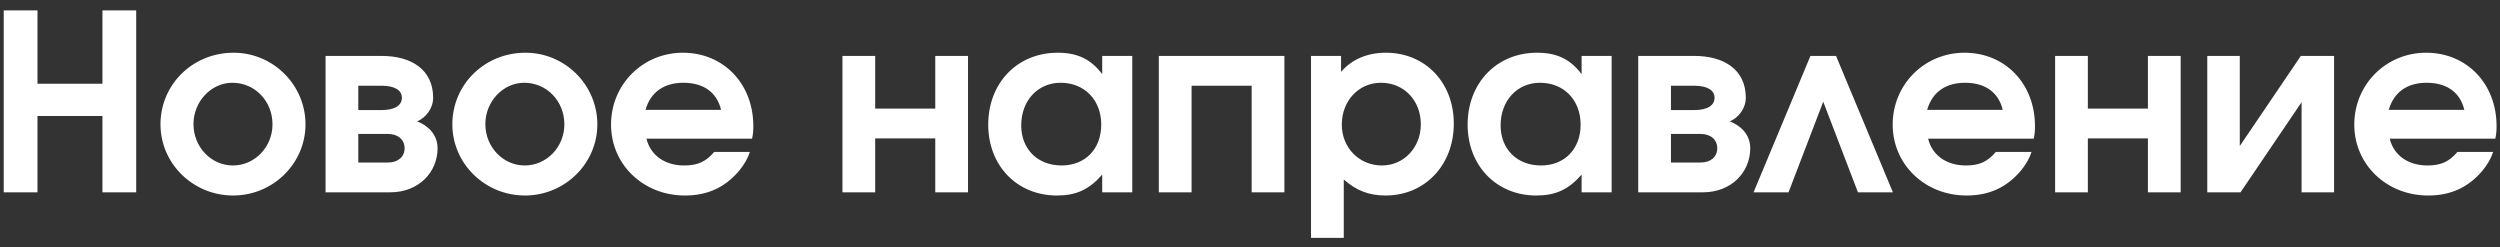 <?xml version="1.0" encoding="UTF-8"?> <svg xmlns="http://www.w3.org/2000/svg" width="182" height="18" viewBox="0 0 182 18" fill="none"><rect x="0" y="0" width="182" height="18" fill="#333333" stroke="none"/><path d="M0.272 14V0.755H2.728V6.096H7.459V0.755H9.915V14H7.459V8.444H2.728V14H0.272ZM17.006 3.838C19.892 3.838 22.24 6.186 22.24 9.053C22.24 11.903 19.874 14.233 16.97 14.233C14.049 14.233 11.683 11.903 11.683 9.053C11.683 6.15 14.031 3.838 17.006 3.838ZM16.917 6.025C15.375 6.025 14.085 7.387 14.085 9.036C14.085 10.702 15.375 12.046 16.953 12.046C18.548 12.046 19.838 10.702 19.838 9.053C19.838 7.351 18.548 6.025 16.917 6.025ZM26.084 6.24V8.014H27.769C28.773 8.014 29.257 7.656 29.257 7.118C29.257 6.58 28.755 6.24 27.769 6.24H26.084ZM26.084 9.752V11.831H28.253C28.97 11.831 29.454 11.419 29.454 10.792C29.454 10.165 28.97 9.752 28.253 9.752H26.084ZM30.368 8.838C31.085 9.107 31.855 9.735 31.855 10.792C31.855 12.548 30.475 14 28.414 14H23.701V4.071H27.787C29.956 4.071 31.533 5.075 31.533 7.118C31.533 7.906 30.977 8.587 30.368 8.838ZM38.254 3.838C41.139 3.838 43.487 6.186 43.487 9.053C43.487 11.903 41.121 14.233 38.218 14.233C35.297 14.233 32.931 11.903 32.931 9.053C32.931 6.15 35.279 3.838 38.254 3.838ZM38.164 6.025C36.623 6.025 35.333 7.387 35.333 9.036C35.333 10.702 36.623 12.046 38.2 12.046C39.795 12.046 41.086 10.702 41.086 9.053C41.086 7.351 39.795 6.025 38.164 6.025ZM54.752 10.093H47.063C47.35 11.294 48.389 12.046 49.805 12.046C50.791 12.046 51.383 11.778 51.992 11.061H54.591C54.429 11.563 54.178 11.975 53.802 12.441C52.763 13.659 51.49 14.233 49.859 14.233C46.83 14.233 44.483 11.975 44.483 9.071C44.483 6.15 46.794 3.838 49.716 3.838C52.673 3.838 54.842 6.096 54.842 9.179C54.842 9.537 54.824 9.752 54.752 10.093ZM46.992 7.996H52.494C52.189 6.724 51.221 6.025 49.752 6.025C48.336 6.025 47.368 6.706 46.992 7.996ZM70.471 14H68.087V10.075H63.714V14H61.331V4.071H63.714V7.906H68.087V4.071H70.471V14ZM82.428 4.071V14H80.241V12.71C79.291 13.803 78.342 14.233 76.944 14.233C74.04 14.233 71.943 12.064 71.943 9.071C71.943 6.043 74.058 3.838 76.998 3.838C78.431 3.838 79.417 4.304 80.241 5.397V4.071H82.428ZM77.213 6.025C75.546 6.025 74.345 7.333 74.345 9.125C74.345 10.864 75.546 12.046 77.284 12.046C79.005 12.046 80.17 10.846 80.17 9.071C80.17 7.279 78.951 6.025 77.213 6.025ZM93.504 14H91.12V6.24H86.747V14H84.363V4.071H93.504V14ZM95.442 17.316V4.071H97.629V5.236C98.4 4.322 99.546 3.838 100.891 3.838C103.758 3.838 105.837 6.007 105.837 9C105.837 12.011 103.74 14.233 100.873 14.233C99.654 14.233 98.74 13.874 97.826 13.068V17.316H95.442ZM100.532 6.025C98.919 6.025 97.683 7.333 97.683 9.071C97.683 10.756 98.955 12.046 100.604 12.046C102.199 12.046 103.436 10.738 103.436 9.053C103.436 7.315 102.217 6.025 100.532 6.025ZM117.327 4.071V14H115.141V12.71C114.191 13.803 113.241 14.233 111.843 14.233C108.94 14.233 106.843 12.064 106.843 9.071C106.843 6.043 108.958 3.838 111.897 3.838C113.331 3.838 114.316 4.304 115.141 5.397V4.071H117.327ZM112.112 6.025C110.445 6.025 109.244 7.333 109.244 9.125C109.244 10.864 110.445 12.046 112.184 12.046C113.904 12.046 115.069 10.846 115.069 9.071C115.069 7.279 113.85 6.025 112.112 6.025ZM121.646 6.24V8.014H123.331C124.335 8.014 124.819 7.656 124.819 7.118C124.819 6.58 124.317 6.24 123.331 6.24H121.646ZM121.646 9.752V11.831H123.815C124.532 11.831 125.016 11.419 125.016 10.792C125.016 10.165 124.532 9.752 123.815 9.752H121.646ZM125.93 8.838C126.647 9.107 127.417 9.735 127.417 10.792C127.417 12.548 126.037 14 123.976 14H119.263V4.071H123.349C125.518 4.071 127.095 5.075 127.095 7.118C127.095 7.906 126.539 8.587 125.93 8.838ZM137.804 14H135.259L132.732 7.405L130.205 14H127.66L131.8 4.071H133.664L137.804 14ZM148.056 10.093H140.367C140.654 11.294 141.694 12.046 143.11 12.046C144.095 12.046 144.687 11.778 145.296 11.061H147.895C147.734 11.563 147.483 11.975 147.106 12.441C146.067 13.659 144.794 14.233 143.163 14.233C140.135 14.233 137.787 11.975 137.787 9.071C137.787 6.15 140.099 3.838 143.02 3.838C145.977 3.838 148.146 6.096 148.146 9.179C148.146 9.537 148.128 9.752 148.056 10.093ZM140.296 7.996H145.798C145.493 6.724 144.525 6.025 143.056 6.025C141.64 6.025 140.672 6.706 140.296 7.996ZM158.752 14H156.368V10.075H151.995V14H149.612V4.071H151.995V7.906H156.368V4.071H158.752V14ZM167.501 4.071H169.92V14H167.555V7.44L163.11 14H160.69V4.071H163.056V10.631L167.501 4.071ZM181.66 10.093H173.972C174.258 11.294 175.298 12.046 176.714 12.046C177.7 12.046 178.291 11.778 178.9 11.061H181.499C181.338 11.563 181.087 11.975 180.71 12.441C179.671 13.659 178.399 14.233 176.768 14.233C173.739 14.233 171.391 11.975 171.391 9.071C171.391 6.15 173.703 3.838 176.624 3.838C179.581 3.838 181.75 6.096 181.75 9.179C181.75 9.537 181.732 9.752 181.66 10.093ZM173.9 7.996H179.402C179.097 6.724 178.13 6.025 176.66 6.025C175.244 6.025 174.276 6.706 173.9 7.996Z" fill="white"></path></svg> 